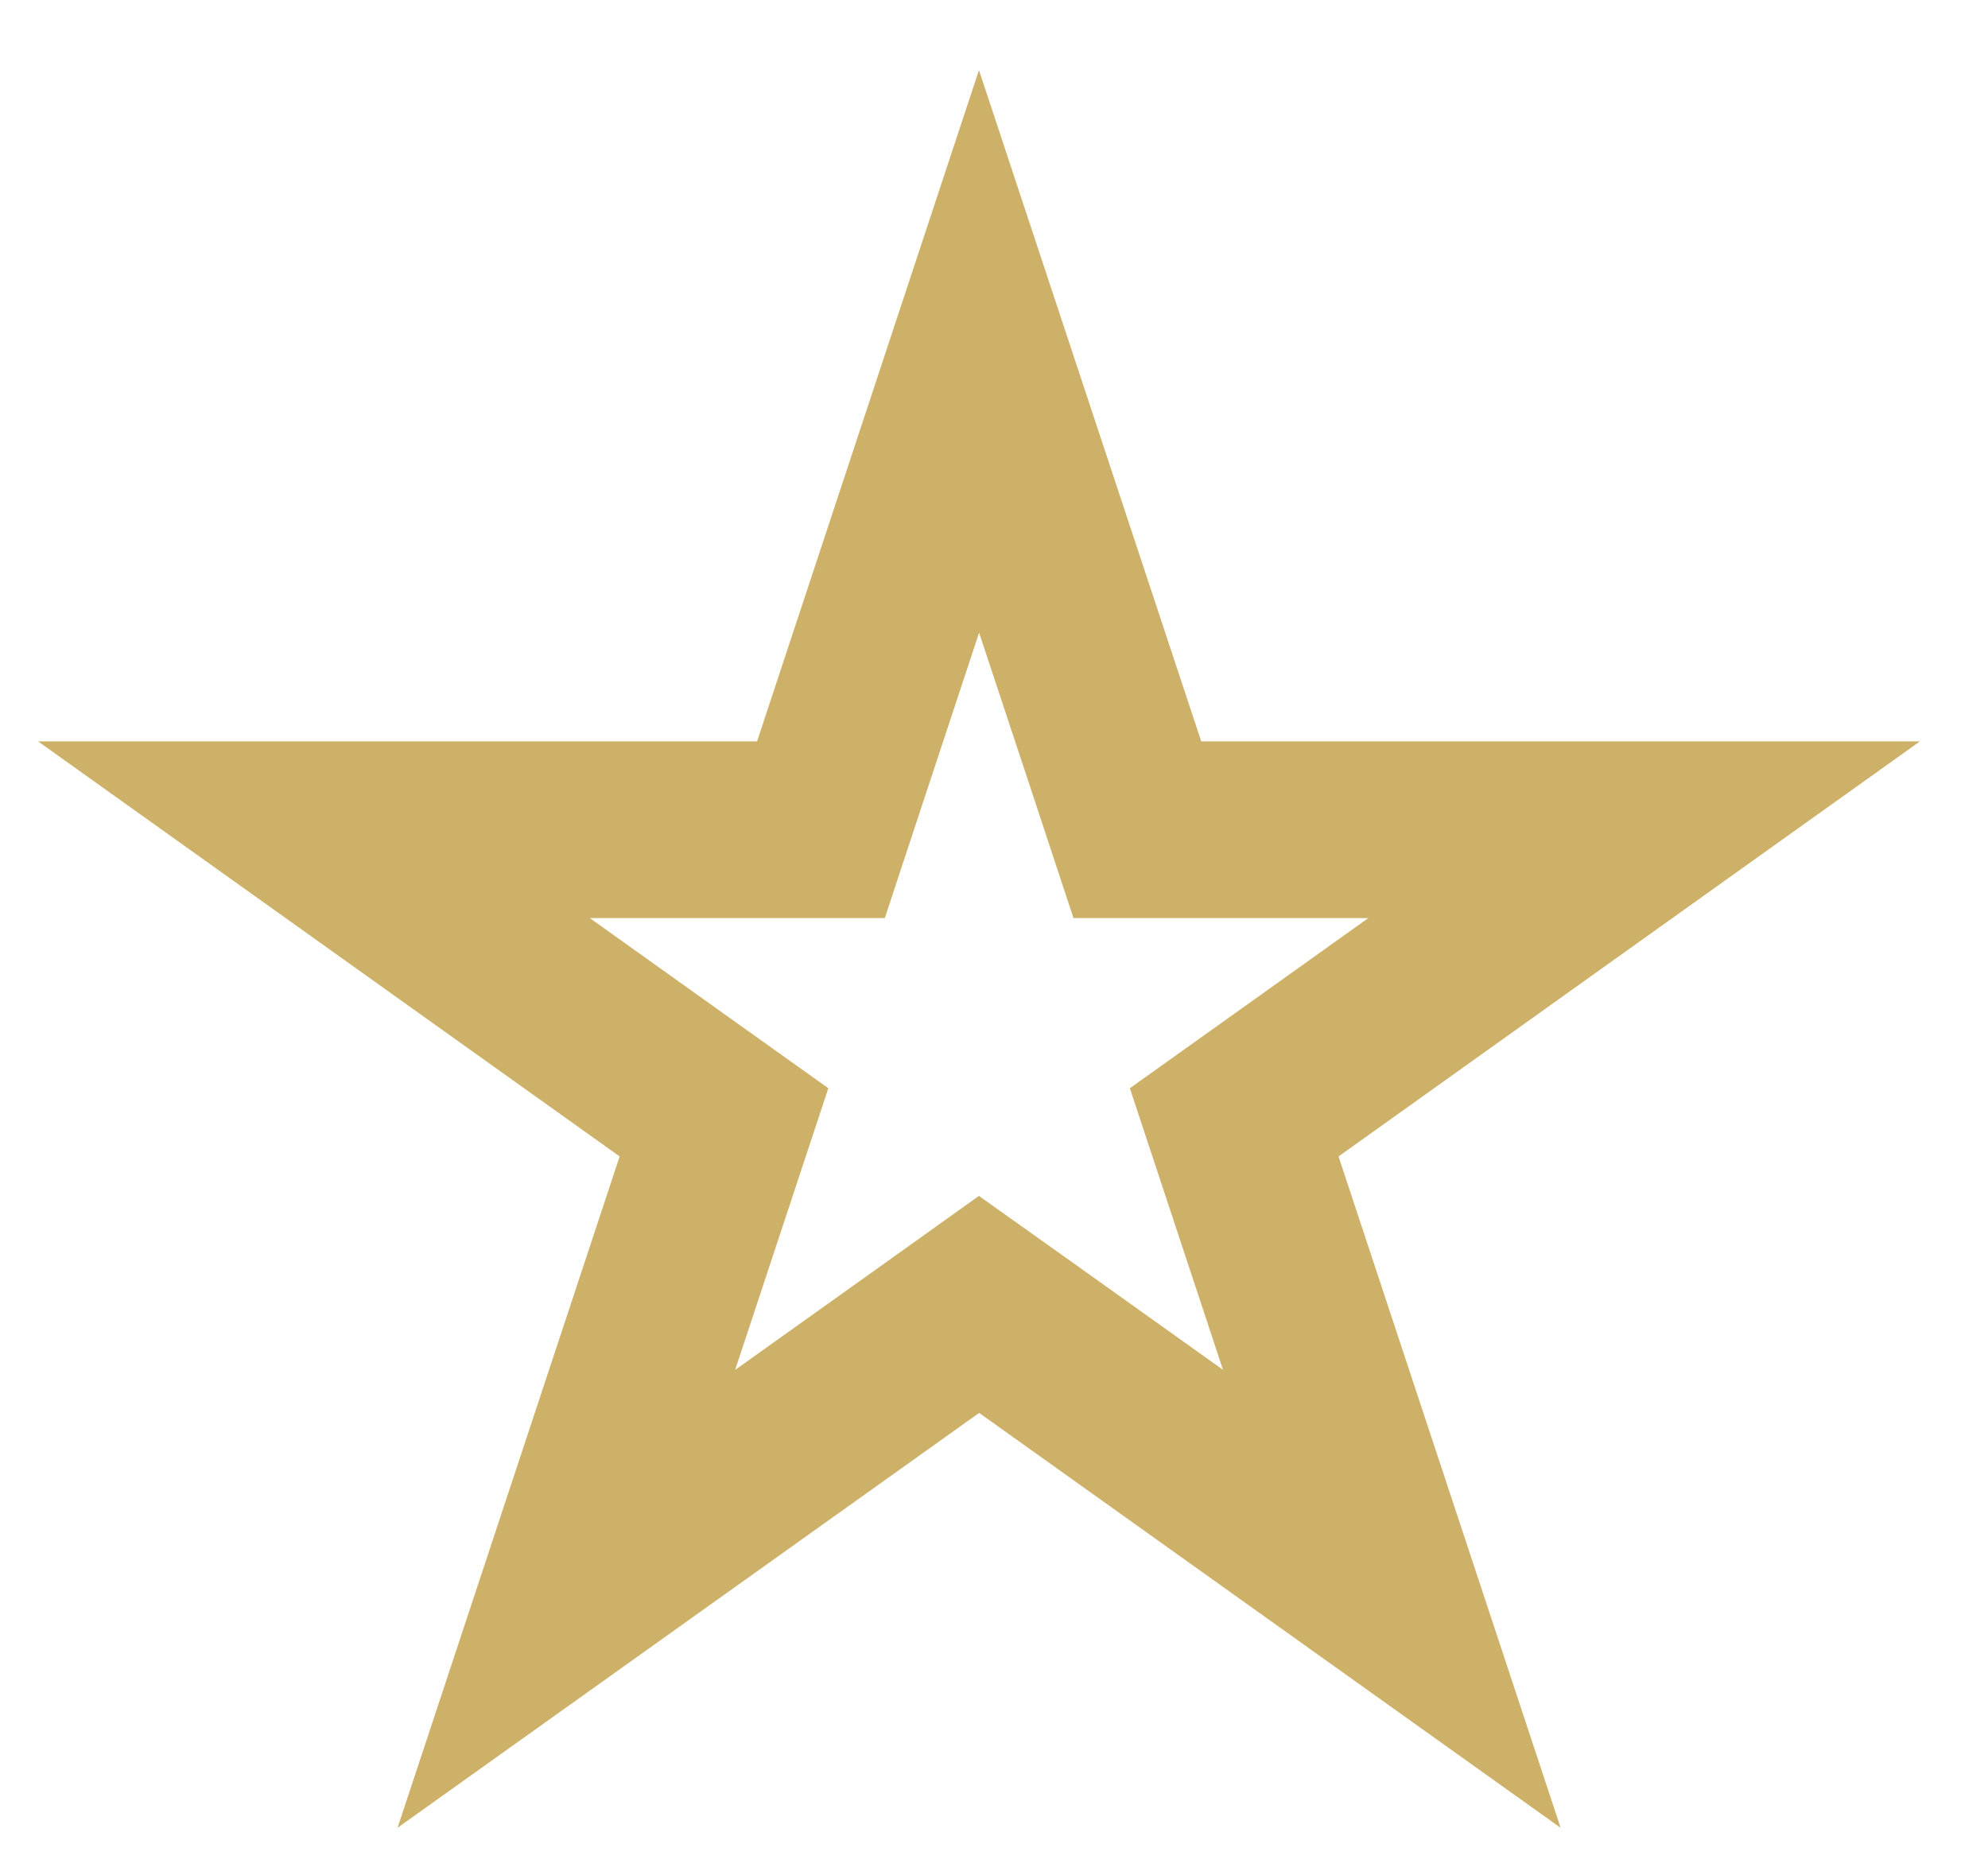 <svg width="17" height="16" viewBox="0 0 17 16" fill="none" xmlns="http://www.w3.org/2000/svg"><path d="m8.372 3.005 1.183 3.573.171.518h4.333l-3.052 2.179-.453.323.175.529 1.173 3.546-3.09-2.205-.44-.313-.438.313-3.091 2.205 1.173-3.546.175-.529-.453-.323-3.053-2.179H7.02l.171-.518z" stroke="#CEB168" stroke-width="1.511"/></svg>